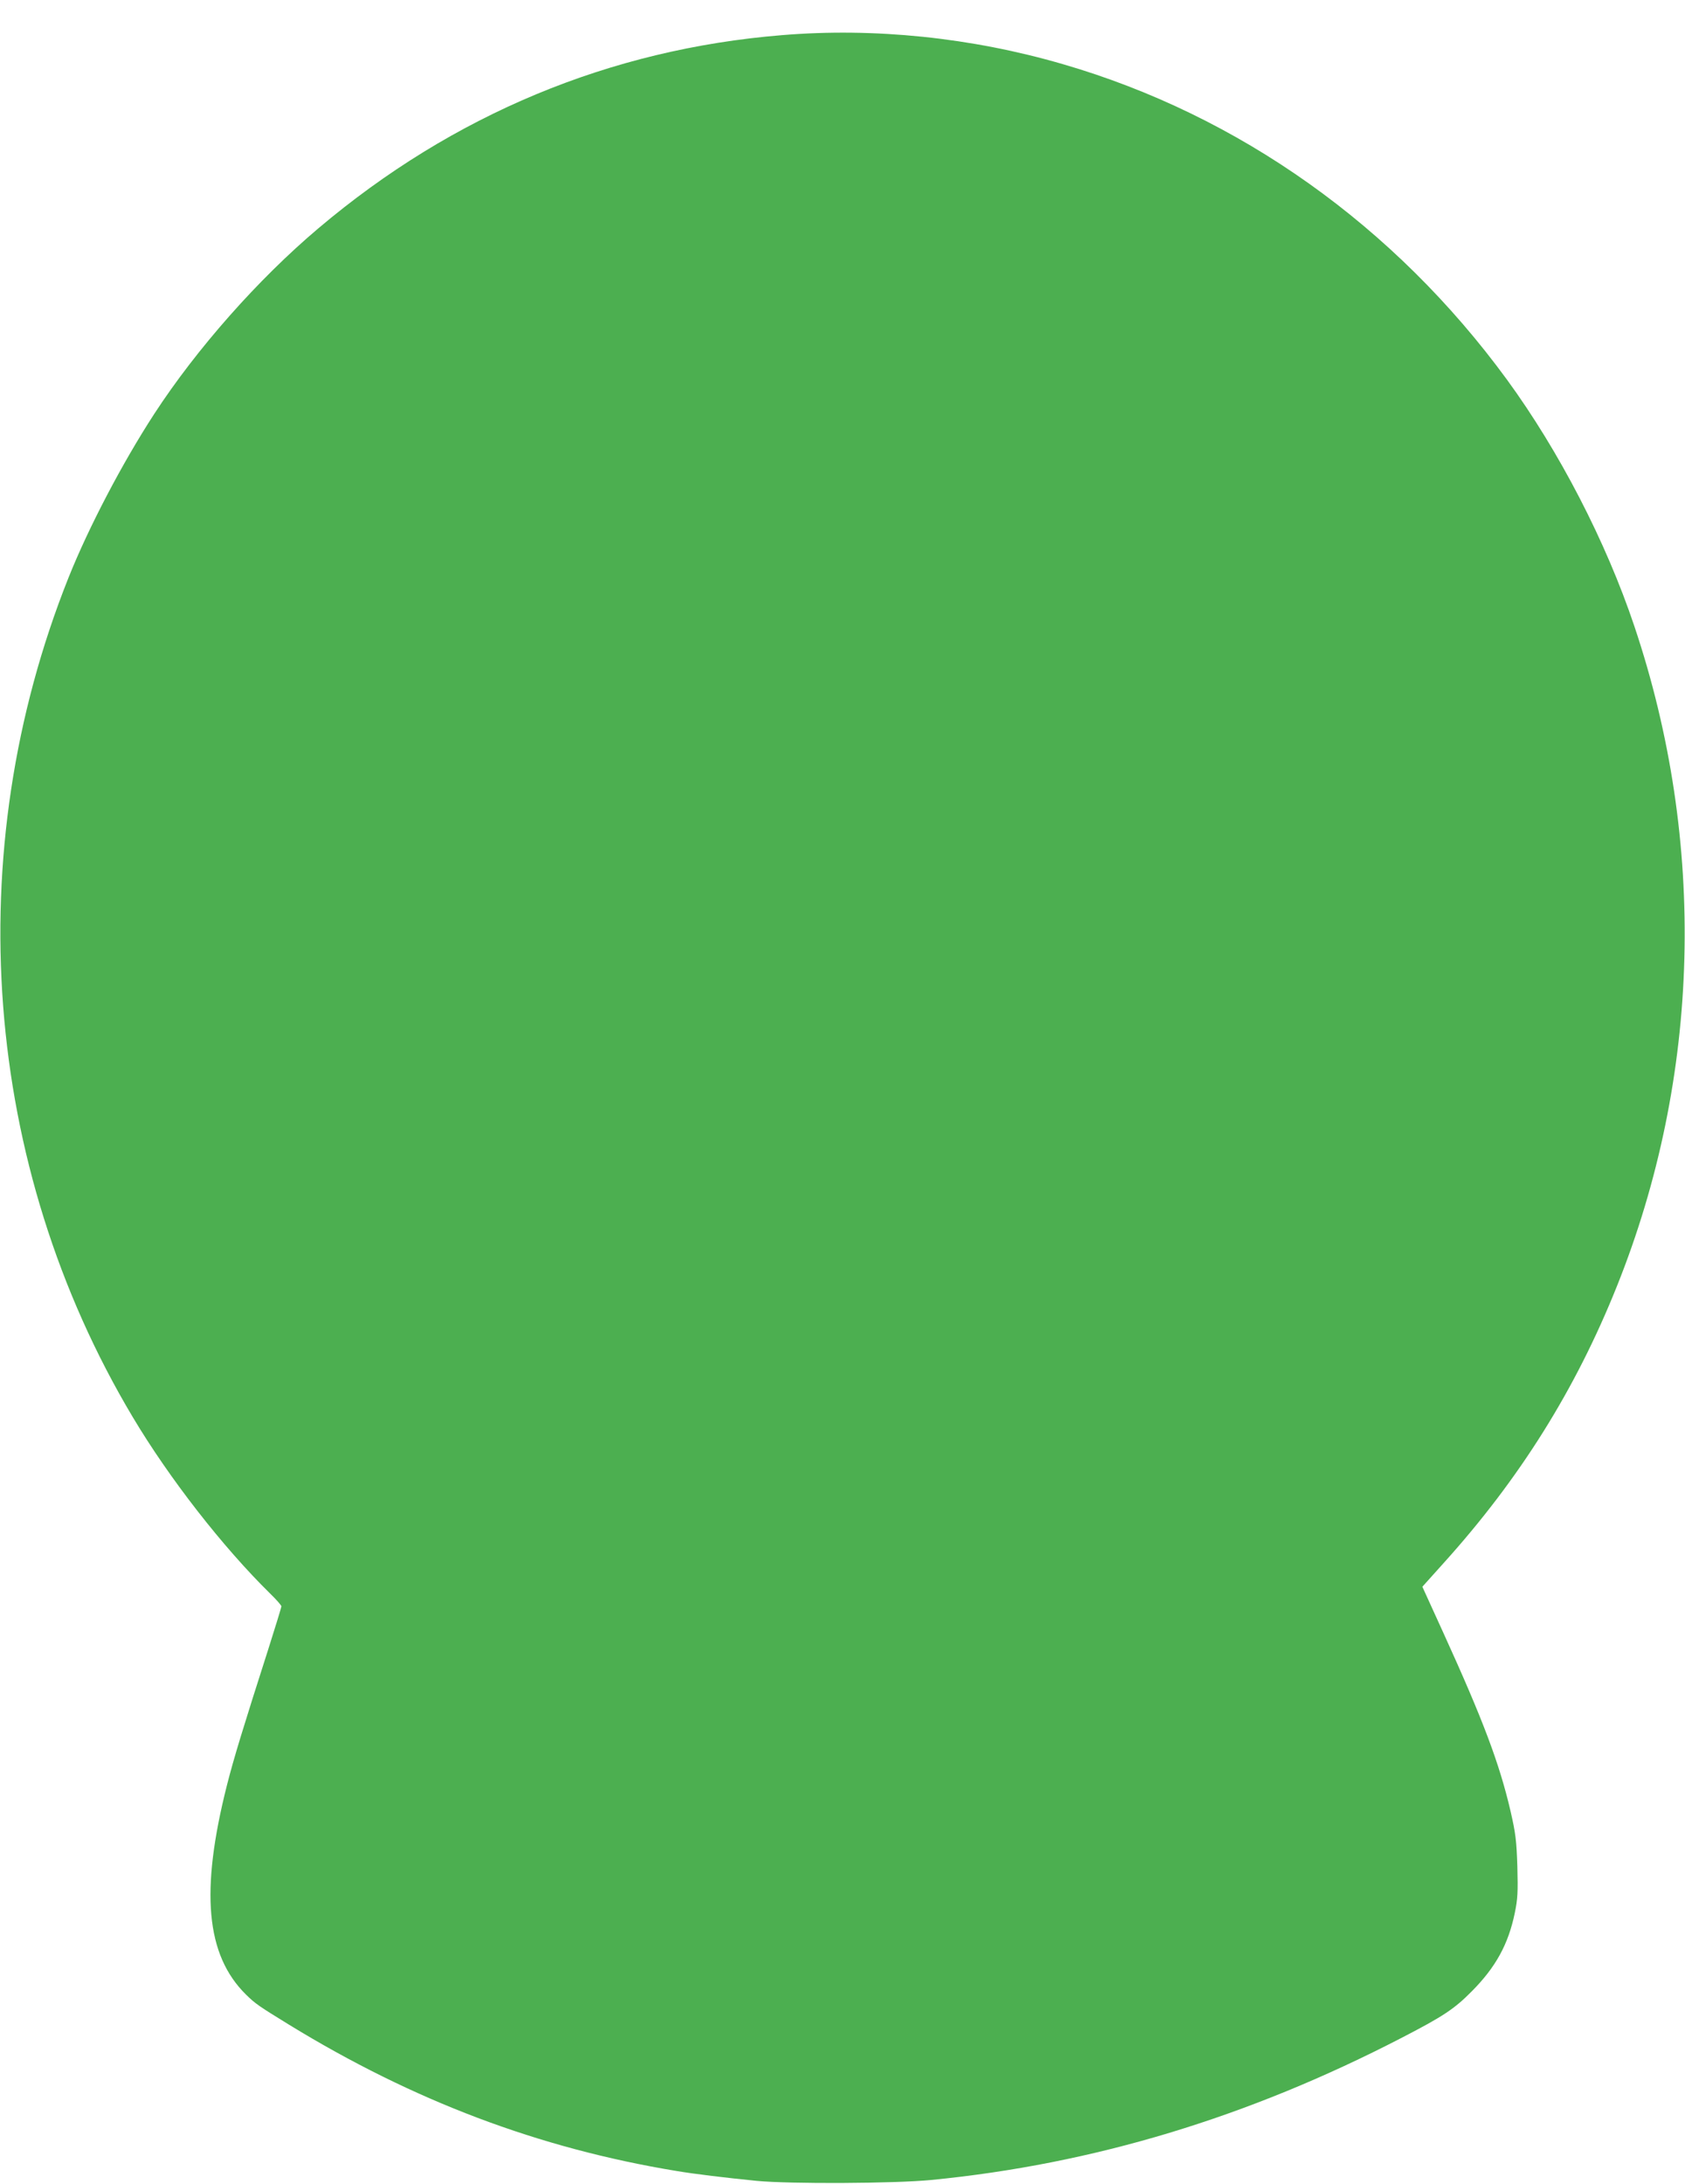<?xml version="1.0" standalone="no"?>
<!DOCTYPE svg PUBLIC "-//W3C//DTD SVG 20010904//EN"
 "http://www.w3.org/TR/2001/REC-SVG-20010904/DTD/svg10.dtd">
<svg version="1.0" xmlns="http://www.w3.org/2000/svg"
 width="988pt" height="1280pt" viewBox="0 0 988 1280"
 preserveAspectRatio="xMidYMid meet">
<g transform="translate(0,1280) scale(0.1,-0.1)"
fill="#4caf50" stroke="none">
<path d="M4585 12594 c-1008 -82 -1929 -465 -2718 -1132 -353 -298 -713 -705
-962 -1087 -188 -289 -385 -665 -503 -960 -644 -1613 -504 -3445 376 -4920
214 -359 528 -762 806 -1035 36 -35 66 -69 66 -75 0 -5 -34 -116 -75 -245
-149 -465 -205 -648 -244 -802 -158 -623 -124 -996 111 -1228 55 -54 74 -67
253 -177 728 -446 1464 -724 2270 -857 106 -18 290 -40 470 -58 197 -19 807
-16 1025 5 951 93 1858 367 2760 834 244 126 308 169 410 272 140 141 214 275
252 459 17 83 19 122 15 272 -5 153 -10 194 -40 325 -65 279 -161 534 -393
1043 l-124 272 124 138 c446 494 774 1017 1017 1624 492 1227 528 2601 102
3868 -166 495 -441 1026 -747 1445 -659 901 -1571 1549 -2604 1849 -535 156
-1106 215 -1647 170z"/>
</g>
</svg>
